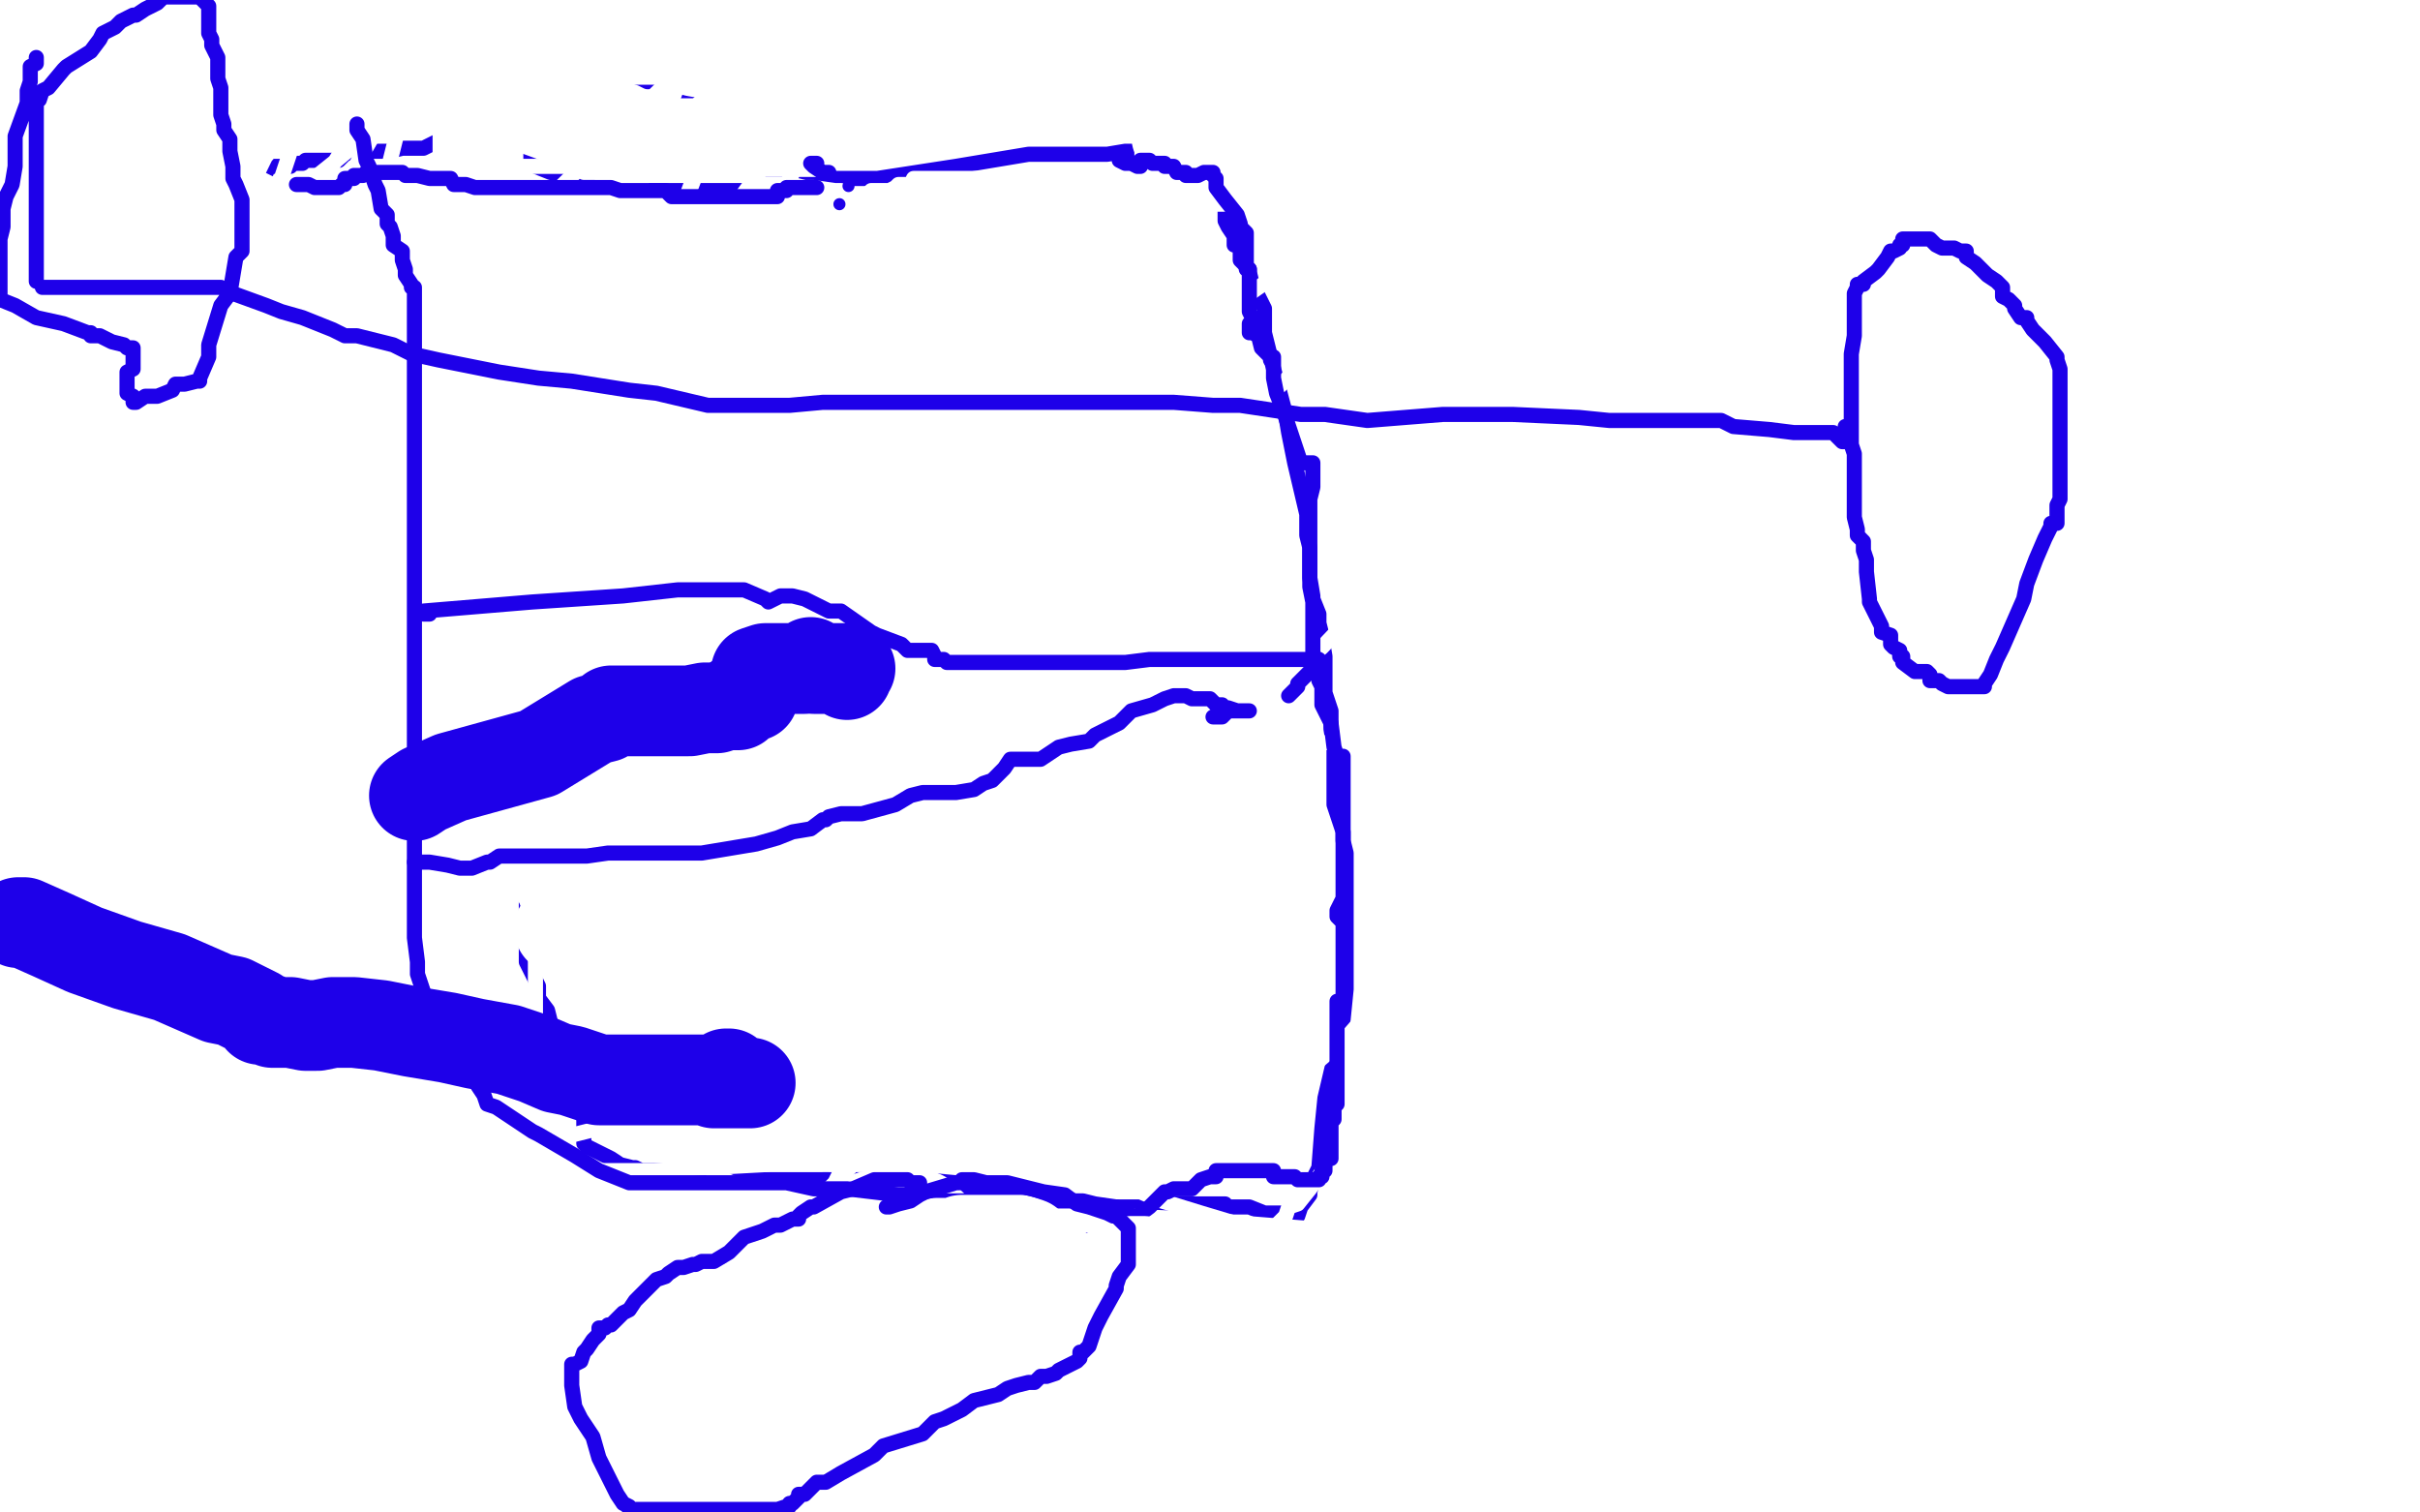 <?xml version="1.0" standalone="no"?>
<!DOCTYPE svg PUBLIC "-//W3C//DTD SVG 1.1//EN"
"http://www.w3.org/Graphics/SVG/1.1/DTD/svg11.dtd">

<svg width="800" height="500" version="1.1" xmlns="http://www.w3.org/2000/svg" xmlns:xlink="http://www.w3.org/1999/xlink" style="stroke-antialiasing: false"><desc>This SVG has been created on https://colorillo.com/</desc><rect x='0' y='0' width='800' height='500' style='fill: rgb(255,255,255); stroke-width:0' /><polyline points="161,6 162,9 162,9 162,10 162,10 162,13 162,13 162,15 162,15 164,17 164,17 165,19 165,19 166,25 166,25 169,30 169,33 170,34 170,35 170,39 170,43 170,46 170,50 170,54 170,59 170,61 170,62 170,66 170,69 170,71 170,74 170,78 170,83 170,86 170,87 170,90 170,94 170,98 170,110 170,117 170,123 170,131 170,134 170,135 170,138 170,142 170,146 170,150 170,154 170,158 170,165 170,167 170,169 170,170 170,173 170,175 170,179 170,183 170,193 170,195 170,197 170,199 170,202 170,206 170,210 170,214 170,218 170,219 170,222 170,226 170,229 170,231 170,233 170,234 170,235 172,241 173,245 176,249 176,255 176,258 176,261 176,262 176,265 176,267 176,269 177,271 178,274 178,275 178,279 177,282 176,290 174,298 174,307 174,313 174,315 174,317 174,318 176,322 178,326 178,330 181,334 182,338 185,342 188,347 189,347 189,349 189,350 190,353 190,354 192,355 192,357 192,358 193,359 193,361 193,362 193,363 193,365 193,366 193,367 193,370 193,371 193,373 193,374 193,375 193,377 193,378 194,379 200,382 202,383 205,385 209,386 210,386 212,387 214,387 216,387 217,387 220,387 222,387 224,387 226,387 228,387 229,387 230,387 233,387 237,387 240,387 245,389 250,390 254,390 264,390 266,390 272,390 273,390 276,390 284,390 288,390 296,390 300,390 305,390 316,391 324,394 340,397 350,399 360,399 364,399 366,399 368,399 369,399 370,399 372,399 374,399 381,399 385,399 388,399 388,398 389,398 392,398 393,398 394,398 396,398 397,398 398,398 400,398 401,398 404,398 405,398 405,399 406,399 409,399 412,399 413,399 418,401 421,401 425,401 428,402 429,402 430,399 433,395 433,394 434,390 436,386 437,373 438,363 442,346 444,337 445,327 445,317 445,314 445,307 445,306 445,305 445,302 445,299 445,297 445,294 445,290 445,289 445,282 444,278 444,275 441,266 441,261 441,247 440,241 440,235 438,229 438,225 438,219 438,217 437,211 437,210 436,206 436,203 434,198 434,197 433,191 433,190 433,187 433,186 433,182 433,181 432,177 432,174 432,170 428,153 426,143 425,137 420,118 418,110 418,102 416,98 414,94 413,90 413,89 410,86 410,85 410,83 410,82 409,81 408,81 408,78 406,75 405,73 405,71 405,69 402,65 402,63 400,57 398,54 398,50 397,49 396,46 394,39 393,37 392,31 392,30 389,26 389,25 389,22 388,21 388,18 388,14 388,9 386,3" style="fill: none; stroke: #1e00e9; stroke-width: 5; stroke-linejoin: round; stroke-linecap: round; stroke-antialiasing: false; stroke-antialias: 0; opacity: 1.0"/>
<polyline points="274,390 272,390 272,390 268,394 268,394 266,395 266,395 262,398 262,398 260,403 260,403 258,405 258,405 258,406 258,407 257,411 256,414 254,418 254,419 253,421 253,422 252,422 252,423 252,426 252,427 252,429 252,430 252,431 252,433 253,434 253,435 253,437 253,438 254,441 254,442 254,443 254,445 254,446 256,449 256,450 256,451 256,453 257,453 257,454 258,455 258,458 262,459 265,463 268,466 272,469 277,473 285,478 286,481 289,481 290,481 294,481 297,481 302,481 309,481 314,478 317,477 318,477 320,478 321,478 324,478 325,478 325,477 325,475 328,470 329,469 329,467 329,466 329,463 329,462 329,461 329,458 329,455 329,454 329,453 329,451 329,450 329,447 329,446 329,443 329,442 329,441 329,439 329,438 329,435 329,433 329,427 329,426 329,425 329,423 328,423 328,422 326,421 325,419 324,418 324,417 321,417 321,415 321,414 318,411 313,407 312,407 310,405 309,403 308,403 306,402 302,401 297,398 288,394 282,391 280,390 278,390 276,390 273,393 272,397 265,399 261,403 254,409 256,409" style="fill: none; stroke: #1e00e9; stroke-width: 5; stroke-linejoin: round; stroke-linecap: round; stroke-antialiasing: false; stroke-antialias: 0; opacity: 1.0"/>
<polyline points="170,13 172,13 172,13 173,14 173,14 174,15 174,15 176,17 176,17 177,17 177,17 178,17 180,17 181,17 182,17 184,17 185,17 189,18 190,19 192,19 194,22 197,22 198,22 201,23 204,25 209,25 212,26 214,27 217,27 218,27 221,29 222,30 225,30 228,30 230,30 232,30 233,29 238,27 241,26 245,25 254,22 258,21 265,19 277,14 285,11 294,9 309,6 316,6 322,6 324,6 326,7 329,7 330,7 332,9 334,9 336,9 337,9 340,9 341,9 342,9 344,9 348,9 349,10 352,10 353,10 356,10 357,10 362,10 364,10 366,10 370,10 374,10 381,10 382,10 384,10" style="fill: none; stroke: #1e00e9; stroke-width: 5; stroke-linejoin: round; stroke-linecap: round; stroke-antialiasing: false; stroke-antialias: 0; opacity: 1.0"/>
<polyline points="80,54 85,57 85,57 88,57 88,57 89,55 89,55 92,55 92,55 94,55 94,55 96,55 96,55 97,54 100,54 101,53 102,53 109,53 112,53 114,51 117,50 118,50 122,50 129,50 133,49 140,49 144,47 146,47 152,47 154,47 161,49 164,50 166,51 177,55 182,57 186,58 194,59 200,61 205,61 213,61 217,61 222,61 225,61 230,61 237,61 240,61 246,61 249,61 252,61 258,61 261,61 265,61 268,61 272,61 274,59 278,59 282,59 290,59 316,55 328,53 340,51 353,51 356,51 361,51 366,51 372,50 388,50 398,47 408,45 422,45 428,45 436,43 440,43 444,43 452,43 474,43 486,43 505,45 542,46 561,46 588,47 610,47 622,47 637,43 638,42 640,42 641,41 642,39 642,38 642,35 641,34 640,34 638,31 637,31 636,31 634,31 633,33 632,33 629,34 628,34 628,35 626,35 625,35 624,35 622,37 622,38 621,38 620,38 618,38 618,39 616,41 614,43 614,45 612,49 612,51 610,54 610,57 609,61 609,63 608,67 608,69 606,69 605,70 605,71 605,73 605,81 605,83 605,91 605,95 605,102 608,110 608,113 610,117 610,118 610,119 612,119 613,119 614,119 616,119 620,115 622,115 626,114 628,111 629,111 630,111 630,110 632,110 634,109 634,107 636,106 640,105 641,102 641,101 641,99 642,99 642,98 644,97 645,97 646,94 646,93 646,90 646,87 646,85 646,82 646,79 646,77 646,75 646,71 646,70 646,69 646,67 646,66 646,63 646,61 646,58 646,55 646,54 645,51 645,49 645,47 642,42 642,38 641,34 641,33 638,33 637,33 634,35 630,39 628,41 622,46 622,47 622,49 622,47 624,46 625,45 625,43 626,42 626,41 626,39 625,39 624,39 620,42 618,42 620,41 624,39 626,38 628,37 629,35 630,34 632,33 633,31 634,31 634,33 634,34 634,35 634,37 634,38 634,39 634,42 634,46 634,49 634,54 634,59 634,66 634,70 634,71" style="fill: none; stroke: #1e00e9; stroke-width: 5; stroke-linejoin: round; stroke-linecap: round; stroke-antialiasing: false; stroke-antialias: 0; opacity: 1.0"/>
<polyline points="86,59 90,61 90,61 96,61 96,61 100,61 100,61 105,58 105,58 110,54 110,54 116,49 116,49 124,41 124,38 124,37 124,34 114,29 100,22 84,17 69,13 68,13 64,14 62,14 60,17 60,18 57,22 56,29 56,34 56,43 60,55 72,78 78,83 84,86 88,86 96,79 105,73 114,61 129,35 133,23 134,18 136,17 134,17 129,17 116,21 85,35 69,45 57,53 38,75 30,90 28,101 26,109 28,110 30,109 38,103 52,91 70,73 96,42 125,9 118,1 60,82 40,141 38,155 38,161 38,162 38,161 38,159 41,151 52,119 61,93 70,66 84,13 82,13 78,33 68,109 61,151 61,191 61,193 62,193 68,183 82,167 109,142 142,115 184,79 248,18 264,3 249,3 229,19 178,69 148,113 109,161 81,205 61,230 56,238 56,235 56,227 61,213 65,195 73,171 80,139 93,89 93,77 93,69 92,69 88,71 78,81 69,93 61,111 52,138 37,177 34,185 34,183 34,178 40,165 73,113 96,77 121,37 140,9 128,57 33,294 1,362 4,318 44,166 61,115 77,74 92,43 98,30 100,29 100,27 98,35 96,50 88,74 77,110 61,158 18,299 2,385 10,442 28,419 70,315 114,241 150,166 181,106 204,54 224,27 226,23 214,55 193,107 164,174 94,325 62,398 52,455 49,471 50,471 57,458 89,374 120,301 177,174 209,114 228,63 242,26 238,35 224,73 188,139 69,319 0,403 9,397 89,278 292,1 172,226 5,489 81,154 82,127 68,170 36,233 137,323 204,175 216,123 214,126 208,145 197,185 180,235 149,337 137,383 132,409 136,429 138,430 141,429 161,413 172,397 180,381 185,358 185,354 184,354 181,354 180,355 178,355 178,353 178,349 178,345 177,341 177,339 177,338 177,335 177,333 177,326 177,323 177,319 177,311 177,309 177,303 177,302 177,299 177,298 177,297 177,295 177,293 177,291 177,283 177,281 177,275 177,274 177,273 177,271 176,271 176,270 176,269 176,267 176,266 176,265 174,263 174,261 173,258 173,254 173,251 173,250 172,245 172,243 172,242 172,241 172,239 172,238 172,235 170,229 170,226 170,222 169,214 168,210 168,207 168,202 168,201 168,199 168,198 168,197 168,195 168,194 168,193 168,187 168,186 168,182 168,179 168,175 168,174 168,170 168,167 168,166 168,165 168,163 168,162 168,161 168,159 168,158 168,157 168,155 168,154 168,151 168,150 168,149 168,147 168,145 168,143 168,142 168,139 168,138 168,137 166,134 166,129 166,126 166,121 166,118 166,117 166,114 166,113 166,110 166,109 166,107 166,105 166,103 166,102 166,101" style="fill: none; stroke: #ffffff; stroke-width: 5; stroke-linejoin: round; stroke-linecap: round; stroke-antialiasing: false; stroke-antialias: 0; opacity: 1.0"/>
<polyline points="160,58 161,57 161,57 162,57 162,57 164,55 164,55 166,54 166,54 168,54 168,54 169,54 170,54 170,55 173,55 174,55 176,55 177,55 178,55 180,55 181,55 182,55 184,55 185,55 186,55 188,55 189,55 192,55 193,57 194,57 196,57 197,57 200,58 201,58 205,58 206,58 209,59 210,61 212,59 214,58 216,58 217,58 218,58 220,58 222,58 225,58 228,58 229,58 230,58 233,58 236,58 237,58 242,58 245,58 246,58 252,61 254,61 257,61 260,61 261,61 262,61 266,62 269,62 276,63 278,63 284,65 285,65 286,65 288,63 289,63 290,63 292,63 294,63 296,62 297,61 298,61 301,61 302,59 304,59 306,59 309,59 312,59 317,59 322,59 340,59 372,57 386,57 397,53 408,53 410,53 413,53 414,53 418,53 422,53 429,53 448,53 458,53 469,53 485,54 489,55 493,57 494,57 496,57 498,58 502,59 508,61 522,66 533,69 542,74 554,81 561,83 569,87 570,87 574,87 588,94 589,94 590,93 593,93 593,91 593,90 593,89 593,87 590,89" style="fill: none; stroke: #ffffff; stroke-width: 5; stroke-linejoin: round; stroke-linecap: round; stroke-antialiasing: false; stroke-antialias: 0; opacity: 1.0"/>
<polyline points="588,90 588,89 588,89 592,83 592,83 596,77 596,77 598,75 598,75 598,74 598,74 597,74 597,74 596,74 596,74 594,75 592,78 588,83 576,93 565,105 549,117 478,171 437,214 396,250 334,325 321,353 313,369 304,389 302,391 300,393 300,394 298,395 298,398 298,399 298,401 298,402 297,402 297,403 296,406 293,411 289,418 288,426 286,427 285,427 285,426 284,425 284,423 284,421 284,419 284,418 284,415 288,401 290,386 296,374 298,361 298,341 298,338 297,338 292,339 282,343 273,347 265,353 252,363 250,365 250,366 253,367 254,369 257,367 260,366 264,365 276,358 282,354 296,347 308,341 330,331 338,330 342,330 340,330 332,334 322,338 300,347 270,358 234,366 206,371 190,375 180,377 166,381 161,383 158,385 158,386 160,386 180,387 216,387 253,385 281,379 301,379 316,379 332,379 366,379 378,381 389,382 392,382 386,385 369,389 340,397 298,403 262,411 233,419 214,427 213,429 214,429 230,427 310,425 408,425 526,425 762,410 794,415 754,417 689,418 645,418 594,418 536,415 481,410 394,403 372,402 356,401 342,401 318,407 306,411 296,418 300,417 316,411 350,398 424,361 446,342 460,326 485,295 494,278 497,269 494,254 490,251 485,247 454,245 421,246 369,253 230,279 166,294 112,314 74,334 70,338 69,342 70,342 76,338 92,327 129,311 196,283 334,195 400,151 468,82 477,62 480,51 481,47 472,55 446,74 406,102 298,187 244,235 190,285 138,346 137,350 137,349 140,339 146,329 150,313 152,290 141,231 133,206 122,182" style="fill: none; stroke: #ffffff; stroke-width: 5; stroke-linejoin: round; stroke-linecap: round; stroke-antialiasing: false; stroke-antialias: 0; opacity: 1.0"/>
<polyline points="122,329 124,333 124,333 125,335 125,335 125,337 128,339 130,342 132,343 134,346 136,346 137,346 149,347 153,347 156,347 157,347 158,347 160,347 161,347 161,349 162,349 165,350 168,353 170,353 181,357 189,361 198,366 206,370 208,373 210,373 214,374 216,374 217,374 218,374 221,377 232,383 237,389 242,391 246,395 246,397 249,397 257,397 266,397 272,397 273,395 273,394 274,393 277,390 281,386 282,383 284,382 282,382 280,385 278,387 276,391 273,394 270,397 268,398 264,401 261,402 260,405" style="fill: none; stroke: #ffffff; stroke-width: 5; stroke-linejoin: round; stroke-linecap: round; stroke-antialiasing: false; stroke-antialias: 0; opacity: 1.0"/>
<polyline points="305,379 310,377 313,377 316,375 316,377 320,377 322,379 326,381 332,383 333,383 337,383 342,383 346,385 370,391 384,397 397,401 417,407 421,409 422,409" style="fill: none; stroke: #ffffff; stroke-width: 5; stroke-linejoin: round; stroke-linecap: round; stroke-antialiasing: false; stroke-antialias: 0; opacity: 1.0"/>
<polyline points="260,405 260,403 265,401 277,394 289,389 305,379" style="fill: none; stroke: #ffffff; stroke-width: 5; stroke-linejoin: round; stroke-linecap: round; stroke-antialiasing: false; stroke-antialias: 0; opacity: 1.0"/>
<polyline points="422,409 424,409 425,409 425,407 425,406 424,406 422,405 424,403 425,402 426,399 429,398 433,393 438,386 445,381 446,381 448,379 448,378 449,375 449,373 450,370 453,367 453,363 454,362 454,361 453,359 452,358 450,358 449,355 448,353 446,350 442,349 440,345 429,338 424,334 414,330 392,323 377,321 361,319 324,319" style="fill: none; stroke: #ffffff; stroke-width: 5; stroke-linejoin: round; stroke-linecap: round; stroke-antialiasing: false; stroke-antialias: 0; opacity: 1.0"/>
<polyline points="192,303 190,303 190,303 189,303 189,303 189,305 189,305 190,305 190,305 192,305 190,305 189,305 189,306 186,307 185,307 186,307 188,306 188,305 188,302 188,297 188,295 188,294 186,294 185,291 184,290 184,289 182,287 181,286 180,283 180,282 178,279 178,277 178,275 178,274 178,273 178,271 178,270 178,267 178,263 178,262 178,259 178,257 178,253 178,250 177,243 177,239 177,233 177,231 177,230 177,227 177,225 177,215 176,209 173,201 173,199 172,197 172,195 172,194 172,190 172,189 170,183 170,181 170,167 169,162 169,155 166,139 165,131 164,123 162,105 162,99 161,90 158,73 158,69 158,54 158,45 158,34 158,17 158,11 157,2 156,-1 156,1 157,2 157,3 157,5 157,6 157,7 158,7 161,7 164,7 165,7 170,6 173,5 176,5 177,5 180,5 184,6 189,7 192,10 198,11 201,13 205,13 208,13 213,13 217,13 221,13 230,17 236,18 240,21 241,21 242,21 244,21 245,21 246,21 249,21 253,21 254,21 258,19 261,18 266,14 269,11 273,9 274,6 276,5 276,3 278,2 281,1 281,-1 284,-1 285,-1 288,-1 290,-1 292,-1 294,-1 297,-1 298,-1 301,-1 308,-1 312,2 316,3 321,5 322,6 328,7 329,9 332,10 333,10 334,9 338,6 341,3 344,2 345,-1 349,-1 352,1 356,2 361,5 365,6 368,7 369,9 370,9 373,10 376,11 377,11 378,11 380,11 380,9 381,9 382,9 384,9 386,10 388,10 394,10 398,10 401,10 402,10 402,11 402,13 402,14 402,15 402,17 401,21 401,22 400,26 398,26 398,27 397,29 397,30 396,31 394,31 394,33 392,38 392,39 390,42 389,43 389,45 390,46 390,47 392,47 393,47 393,49 392,50 390,50 390,51 392,53 393,53 394,54 397,54 398,55 400,55 401,55 402,55 404,55 404,54 405,54 408,54 409,53 409,51 410,50 410,49 412,49 414,49 417,47 418,47 424,46 432,45 433,43 434,43 437,43 442,43 446,43 462,43 470,42 478,42 480,42 481,42 482,42 484,42 485,42 490,42 496,41 498,39 506,37 509,37 513,37 514,37 516,37 517,37 518,37 522,38 526,41 530,41 537,43 540,46 546,49 548,50 549,53 550,54 553,54 560,54 565,53 572,50 576,49 578,47 581,47 585,47 586,46 588,46 589,46 590,46 593,46 594,46 601,46 602,46 604,46 605,46 606,46 608,46 610,46 612,46 613,46 613,45 614,45 617,45 618,43 621,42 622,42 622,41 624,39 625,39 626,39 629,39 636,42 644,46 648,47 650,47 652,47 653,47 653,46 654,46 654,47 654,49 654,53 654,55 654,57 654,62 654,63 654,65 654,66 654,67 654,69 654,70 654,71 654,73 654,75 653,77 652,81 652,85 652,87 652,89 652,90 650,91 649,93 648,93 648,94 645,97 645,98 645,99 644,99 644,101 642,102 641,105 641,107 638,109 638,110 637,111 636,111 636,113 634,114 633,115 633,117 630,118 630,119 630,121 629,121 628,121 626,121 625,121 624,121 624,122 624,121 621,121 617,118 614,117 609,117 608,115 606,114 606,113 606,111 606,109 606,103 606,99 606,95 606,89 606,79 606,77 606,74 606,73 606,71 606,70 606,69 608,69 609,67 613,66 614,65 618,63 620,63 621,62 622,62 624,62 625,62 626,62 628,63 629,63 630,63 632,63 633,63 634,63 636,63 634,61 632,58 628,55 626,54 624,51 620,49 618,47 614,45 613,43 598,37 586,30" style="fill: none; stroke: #ffffff; stroke-width: 30; stroke-linejoin: round; stroke-linecap: round; stroke-antialiasing: false; stroke-antialias: 0; opacity: 1.0"/>
<polyline points="232,451 233,451 233,451 234,451 234,451 240,449 240,449 245,446 245,446 246,446 246,446 246,443 246,442 246,439 246,437 246,435 248,431 248,429 248,425 248,423 248,422 249,422 253,419 257,417 260,414 262,411 262,410 262,409 264,410 266,413 268,413 269,413 270,413 272,411 274,411 280,407 282,407 285,405 286,405 286,403 288,403 288,402 289,402 290,402 292,401 293,401 294,401 296,401 297,401 298,401 301,402 302,402 305,402 306,403 306,405 308,405 308,406 309,406 312,409 313,409 313,410 314,411 317,414 318,417 320,417 321,419 321,421 322,422 324,423 325,425 325,426 325,427 328,430 329,433 330,437 332,438 332,439 330,441 329,445 329,447 329,451 328,461 328,463 326,470 326,471 326,473 326,477 326,481 326,487 325,491 325,495 325,498 324,498 322,497 321,495 318,494 317,494 316,494 312,494 310,494 308,494 306,494 305,494 302,494 300,493 296,491 294,491 292,491 290,491 290,490 288,490 286,490 284,489 281,489 274,489 272,489 268,489 266,489 265,489 265,487 265,486 265,483 264,479 262,474 261,469 258,457 258,453 258,449 258,447 257,447 256,447 254,447 254,449 256,450 257,451 258,453 260,453 262,455 265,455 270,457 274,458 278,459 280,459 284,461 289,462 290,463 294,463 296,465 300,465 302,466 305,467 306,469 310,473 320,481 325,486 329,490 330,491 329,491 328,491 325,491 322,493 318,494 316,495 309,498 306,499 304,499 304,498 302,497 301,497 300,495 300,494 298,494 297,493 297,491 297,490 296,489 294,486 293,483 293,482 292,479 290,478 289,475 288,475" style="fill: none; stroke: #ffffff; stroke-width: 30; stroke-linejoin: round; stroke-linecap: round; stroke-antialiasing: false; stroke-antialias: 0; opacity: 1.0"/>
<polyline points="98,61 102,61 102,61 104,62 104,62 105,62 105,62 106,62 106,62 108,62 109,62 110,62 112,62 113,61 114,61 114,59 116,59 117,59 117,58 118,58 120,58 121,57 122,57 124,57 125,57 126,57 128,57 129,57 130,57 133,57 134,58 136,58 137,58 138,58 142,59 144,59 148,59 149,59 150,61 152,61 153,61 154,61 157,62 158,62 160,62 161,62 162,62 164,62 165,62 166,62 168,62 169,62 170,62 172,62 173,62 174,62 177,62 180,62 184,62 188,62 190,62 192,62 193,62 194,62 196,62 197,62 201,62 202,62 205,63 206,63 209,63 210,63 212,63 214,63 217,63 220,63 222,65 225,65 226,65 228,65 229,65 230,65 232,65 233,65 234,65 236,65 237,65 238,65 240,65 242,65 245,65 249,65 250,65 254,65 256,65 257,65 257,63 258,63 260,63 260,62 262,62 264,62 268,62 269,62 270,62" style="fill: none; stroke: #1e00e9; stroke-width: 5; stroke-linejoin: round; stroke-linecap: round; stroke-antialiasing: false; stroke-antialias: 0; opacity: 1.0"/>
<circle cx="277.5" cy="67.5" r="2" style="fill: #1e00e9; stroke-antialiasing: false; stroke-antialias: 0; opacity: 1.0"/>
<circle cx="268.5" cy="61.5" r="2" style="fill: #1e00e9; stroke-antialiasing: false; stroke-antialias: 0; opacity: 1.0"/>
<circle cx="280.5" cy="61.5" r="2" style="fill: #1e00e9; stroke-antialiasing: false; stroke-antialias: 0; opacity: 1.0"/>
<polyline points="270,54 269,54 269,54 268,54 268,54 269,55 272,57 273,57 274,57" style="fill: none; stroke: #1e00e9; stroke-width: 5; stroke-linejoin: round; stroke-linecap: round; stroke-antialiasing: false; stroke-antialias: 0; opacity: 1.0"/>
<polyline points="370,53 372,54 372,54 373,54 373,54 374,54 374,54 376,55 376,55 377,55 377,53 380,53 381,54 382,54 385,54 385,55 386,55 388,55 389,57 392,57 392,58 396,58 398,57 401,57 401,58 402,59 402,62 405,66 409,71 410,74 410,77 410,75 412,77 412,78 412,81 412,82 412,83 412,85 412,86 412,87 412,89 413,89 413,90 413,93 413,94 413,95 413,97 413,99 413,101 413,103 414,105 414,106 414,107 413,107 413,109 413,110 414,110 416,111 417,115 420,118 420,119 420,118 421,118 421,119 421,122 421,125 422,130 424,135 426,141 430,153 434,153 434,157 434,158 434,159 434,161 433,165 433,169 433,177 433,179 433,182 433,185 433,186 433,187 433,189 433,190 433,191 433,193 433,194 434,199 434,202 434,203 434,205 434,206 434,207 434,209 434,211 434,214 434,217 436,218 436,219 436,221 436,222 436,225 437,227 437,230 437,233 440,239 441,247 442,250 444,250 444,253 444,254 444,255 444,258 444,259 444,261 444,262 444,263 444,266 444,267 444,270 444,273 444,278 444,281 444,287 444,290 444,295 444,297 442,301 442,302 442,303 444,305 444,307 444,309 444,310 444,311 444,313 444,314 444,317 444,318 444,319 444,321 444,322 444,325 444,326 444,329 444,330 444,331 442,331 442,333 442,335 442,338 442,339 442,342 442,343 442,346 442,351 442,353 442,355 442,358 442,359 442,361 442,362 442,365 441,366 441,369 441,370 440,371 440,374 440,377 440,378 440,381 440,383 438,383 438,385 438,386 438,387 437,387 437,389 436,389 436,390 434,390 433,390 432,390 430,390 429,390 428,389 426,389 424,389 422,389 421,389 421,387 420,387 418,387 416,387 413,387 410,387 409,387 408,387 406,387 405,387 404,387 402,387 402,389 401,389 400,389 397,390 394,393 392,393 390,393 389,393 388,393 386,394 385,394 384,395 381,398 380,399 376,402 374,402 373,401 369,399 362,398 358,397 354,397 348,397 345,397 344,397 342,397 341,397 340,397 338,397 337,397 333,397 332,397 328,397 325,397 321,397 320,397 317,397 309,397 302,395 297,395 280,393 269,393 260,391 250,391 248,391 242,391 241,391 240,391 238,391 236,391 233,391 229,391 226,391 222,391 221,391 217,391 214,391 210,391 208,391 198,387 190,382 178,375 176,374 170,370 164,366 161,365 160,362 158,359 157,357 157,355 156,355 154,354 153,353 153,351 152,351 152,349 150,349 150,347 149,347 149,346 149,345 148,345 148,343 146,342 146,341 144,339 142,335 141,331 138,322 138,318 137,310 137,306 137,291 137,286 137,273 137,270 137,266 137,257 137,254 137,247 137,243 137,238 137,234 137,226 137,222 137,218 137,210 137,209 137,203 137,199 137,198 137,197 137,193 137,190 137,186 137,182 137,174 137,170 137,162 137,158 137,154 137,143 137,139 137,130 137,126 137,121 137,115 137,110 137,107 137,106 137,103 137,102 137,101 137,99 137,98 137,97 137,95 136,95 136,94 134,91 134,89 133,86 133,83 130,81 130,78 129,75 128,74 128,71 126,69 125,63 124,61 122,55 121,53 120,46 118,43 118,41" style="fill: none; stroke: #1e00e9; stroke-width: 5; stroke-linejoin: round; stroke-linecap: round; stroke-antialiasing: false; stroke-antialias: 0; opacity: 1.0"/>
<polyline points="386,417 385,417 385,417 381,414 381,414 377,411 377,411 372,411 372,411 368,411 368,411 361,410 361,410 357,410 349,409 346,409 342,409 341,409 338,409 337,409 334,409 332,409 326,409 322,410 313,413 289,417 277,419 265,422 252,425 248,425 245,425 244,425 242,425 238,425 234,425 226,425 220,425 210,425 209,425 205,425 204,425 202,425 201,425 200,425 198,425 197,425 196,426 193,426 193,427 192,427 190,427 189,429 188,429 188,430 188,431 188,433 188,434 188,437 188,439 188,442 188,445 188,450 189,453 189,454 189,455 189,457 189,458 189,459 189,461 189,462 189,463 190,466 192,467 192,470 193,473 193,474 193,475 193,477 193,478 193,479 194,479 194,481 196,482 196,483 198,485 202,486 206,489 212,491 224,495 229,498 234,498 237,498 240,498 240,497 241,497 241,495 242,495 242,494 244,493 245,491 246,491 249,491 253,489 258,489 266,489 270,489 274,489 282,489 288,489 293,489 302,489 308,489 316,489 318,489 325,489 328,489 332,489 340,489 344,489 356,489 361,489 365,489 376,489 378,489 385,489 388,487 390,487 392,487 393,487 396,486 398,485 402,483 402,482 402,481 402,479 402,477 402,474 402,470 402,465 402,461 402,458 402,457 402,454 402,449 402,445 402,441 402,433 402,431 402,429 402,427 401,426 401,425 397,422 393,417 392,414 389,411 388,411 386,411 382,411 378,410 373,409 369,409 366,409 364,409 360,411 357,411 356,411" style="fill: none; stroke: #1e00e9; stroke-width: 5; stroke-linejoin: round; stroke-linecap: round; stroke-antialiasing: false; stroke-antialias: 0; opacity: 1.0"/>
<polyline points="212,422 210,423 210,423 210,426 210,426 209,427 209,427 208,429 208,429 208,430 208,430 205,430 202,431 201,431 200,431 198,431 197,431 196,431 193,433 192,433 192,431 198,429 202,429 208,426 210,426 212,426 214,425 217,425 218,423 220,422 221,422 222,422 224,423 225,423 226,423 228,423 229,423 232,423 234,423 237,423 240,423 241,423 242,423 244,423 245,423 246,422 249,422 252,422 254,422 260,422 266,422 277,422 288,422 300,422 301,422 302,421 302,419 302,418 302,417 302,415 304,415 305,414 308,413 310,411 312,411 313,411 314,411 316,411 318,410 321,410 324,410 326,410 328,410 329,410 330,410 332,410 334,410 336,410 337,410 340,411 342,413 344,414 344,415 345,415 346,415 346,417 346,418 348,421 349,422 350,423 352,423 352,425 353,425 356,425 357,425 360,425 361,425 362,425 364,425 364,423 365,423 365,422 366,421 368,421 370,419 373,419 374,418 374,417 376,417 377,417 378,417 380,418 382,418 384,419 385,419 386,421 386,422 390,427 393,431 396,434 396,435 397,435 397,437 397,438 397,441 397,442 397,443 397,445 397,446 397,447 397,449 397,450 397,451 396,454 396,455 396,457 396,458 396,459 396,462 396,465 396,467 396,470 394,471 393,475 392,481 390,481 389,481 386,481 384,482 382,482 381,482 382,483 380,483 378,485 374,487 372,487 369,490 368,491 366,491 366,490 365,490 364,490 362,490 361,490 360,490 358,490 357,490 353,490 350,490 346,489 342,489 338,487 332,486 330,486 328,486 322,486 321,486 316,486 314,486 313,486 312,486 310,486 308,486 305,486 304,486 302,486 301,486 300,486 297,486 294,486 288,486 284,486 273,486 268,486 261,486 246,487 244,487 242,487 241,487 240,487 238,487 237,487 236,487 234,487 233,487 232,487 230,487 228,486 225,485 224,485 222,482 221,482 220,482 218,481 218,478 216,477 214,475 210,474 208,473 206,473 205,471 204,471 204,470 201,469 200,467 200,466 200,465 198,465 198,463 197,463 196,462 196,461 194,461 194,462 198,469 204,477 208,481 213,485 217,486 218,485 218,483 217,482 216,481 213,478 212,478 209,477 209,474 206,474 204,473 202,471 200,469 197,467 196,467 192,466 188,462 184,458 182,458 182,457 181,457 180,455 180,454 178,453 178,451 177,451 177,450 177,449 177,447 177,445 174,438 170,429 165,422 157,410 137,385" style="fill: none; stroke: #ffffff; stroke-width: 30; stroke-linejoin: round; stroke-linecap: round; stroke-antialiasing: false; stroke-antialias: 0; opacity: 1.0"/>
<polyline points="304,391 301,391 301,391 300,390 300,390 298,390 298,390 296,390 296,390 294,390 294,390 293,390 289,390 282,393 278,394 269,399 268,399 265,401 264,402 264,403 262,403 258,405 256,405 252,407 246,409 241,414 236,417 232,417 230,418 229,418 226,419 225,419 224,419 221,421 220,422 217,423 214,426 210,430 208,433 206,434 202,438 201,438 200,439 198,439 198,441 196,443 194,446 193,447 192,450 190,451 189,451 189,453 189,458 190,465 192,469 196,475 198,482 200,486 202,490 204,494 206,497 208,498 208,499 256,499 257,499 260,498 261,498 261,497 262,497 264,495 264,494 266,494 270,490 273,490 278,487 289,481 292,478 305,474 309,470 312,469 318,466 322,463 330,461 333,459 336,458 340,457 341,457 342,457 344,455 345,455 346,455 349,454 350,453 356,450 357,449 357,447 358,447 360,445 362,439 364,435 369,426 369,425 370,422 373,418 373,417 373,415 373,414 373,413 373,411 373,410 373,407 373,406 372,405 370,403 369,402 368,402 366,401 360,399 356,398 352,395 345,394 341,393 333,391 330,391 326,391 322,390 321,390 320,390 318,390 317,391 316,391 306,394 304,395 301,397 297,398 294,399 293,399" style="fill: none; stroke: #1e00e9; stroke-width: 5; stroke-linejoin: round; stroke-linecap: round; stroke-antialiasing: false; stroke-antialias: 0; opacity: 1.0"/>
<polyline points="14,95 16,95 16,95 22,95 22,95 28,95 28,95 34,95 34,95 44,95 44,95 49,95 49,95 57,95 73,95 77,97 88,101 93,103 100,105 110,109 114,111 118,111 130,114 136,117 145,119 165,123 178,125 189,126 208,129 217,130 234,134 241,134 245,134 250,134 257,134 261,134 272,133 281,133 292,133 313,133 322,133 330,133 349,133 358,133 366,133 388,133 401,134 410,134 430,137 438,137 452,139 477,137 489,137 500,137 522,138 532,139 540,139 550,139 554,139 557,139 565,139 566,139 569,139 573,141 585,142 593,143 601,143 606,143 609,146 610,146 610,143 610,142 610,141 612,141 612,139 612,138 612,137 612,135 612,134 612,131 612,129 612,127 612,126 612,123 612,118 612,117 613,111 613,110 613,107 613,105 613,102 613,101 613,99 613,98 613,97 614,95 614,94 616,94 616,93 620,90 621,89 624,85 625,83 626,83 628,82 628,81 629,81 629,79 630,79 632,79 634,79 636,79 638,79 640,81 642,82 644,82 645,82 646,82 648,83 650,83 650,85 653,87 657,91 660,93 662,95 662,98 664,99 666,101 666,102 668,105 670,105 670,106 672,109 673,110 676,113 680,118 680,119 681,122 681,123 681,125 681,126 681,129 681,134 681,138 681,145 681,150 681,155 681,165 680,167 680,173 678,173 678,174 676,178 673,185 670,193 669,198 662,214 660,218 658,223 656,226 656,227 654,227 653,227 650,227 648,227 645,227 644,227 642,226 641,225 640,225 638,225 638,223 637,222 634,222 633,222 629,219 629,218 629,217 628,217 628,215 626,214 625,213 625,210 622,209 622,207 621,205 618,199 618,198 617,189 617,187 617,185 616,182 616,179 614,177 614,175 613,171 613,170 613,169 613,167 613,166 613,163 613,162 613,159 613,158 613,157 613,154 613,155 613,153 613,151 613,150 612,147 612,146 612,143 612,142 612,141 612,139 612,138 612,137" style="fill: none; stroke: #1e00e9; stroke-width: 5; stroke-linejoin: round; stroke-linecap: round; stroke-antialiasing: false; stroke-antialias: 0; opacity: 1.0"/>
<polyline points="12,93 12,91 12,91 12,89 12,89 12,86 12,86 12,79 12,79 12,75 12,75 12,66 12,66 12,51 12,46 12,39 12,38 12,37 12,35 12,34 12,33 13,33 14,30 16,29 21,23 22,22 30,17 33,13 34,11 38,9 40,7 42,6 44,5 45,5 48,3 52,1 54,-1 66,-1 68,1 69,2 69,3 69,5 69,6 69,7 69,9 69,10 69,11 70,13 70,15 72,19 72,21 72,23 72,26 73,29 73,30 73,31 73,33 73,34 73,35 73,37 73,38 74,41 74,43 76,46 76,50 77,55 77,59 78,61 80,66 80,67 80,69 80,70 80,71 80,73 80,75 80,78 80,81 80,82 80,83 78,85 77,91 76,97 73,101 69,114 69,118 66,125 66,126 65,126 61,127 58,127 57,129 52,131 48,131 45,133 44,133 44,131 42,130 42,129 42,127 42,126 42,125 42,123 44,122 44,121 44,119 44,118 44,117 44,115 42,115 41,114 37,113 33,111 30,111 30,110 29,110 21,107 12,105 5,101 0,99 0,79 1,75 1,69 2,65 4,61 5,55 5,49 5,45 9,34 9,30 10,27 10,23 10,22 12,21 12,19" style="fill: none; stroke: #1e00e9; stroke-width: 5; stroke-linejoin: round; stroke-linecap: round; stroke-antialiasing: false; stroke-antialias: 0; opacity: 1.0"/>
<polyline points="142,203 141,203 141,203 140,203 140,203 140,202 152,201 176,199 206,197 224,195 236,195 245,195 246,195 253,198 254,199 258,197 262,197 266,198 274,202 278,202 288,209 290,210 298,213 300,215 304,215 308,215 309,217 309,218 312,218 313,219 318,219 321,219 324,219 328,219 336,219 338,219 344,219 349,219 352,219 356,219 362,219 368,219 372,219 380,218 384,218 389,218 390,218 394,218 396,218 397,218 401,218 409,218 413,218 417,218 418,218 420,218 421,218 424,218 425,218 428,218 429,218 432,218 433,218 434,218 434,219 434,221 433,222 432,223 429,226 429,227 426,230" style="fill: none; stroke: #1e00e9; stroke-width: 5; stroke-linejoin: round; stroke-linecap: round; stroke-antialiasing: false; stroke-antialias: 0; opacity: 1.0"/>
<polyline points="137,285 142,285 142,285 148,286 148,286 152,287 152,287 153,287 153,287 156,287 156,287 161,285 162,285 165,283 170,283 174,283 178,283 182,283 192,283 194,283 201,282 202,282 208,282 209,282 214,282 217,282 222,282 226,282 232,282 250,279 257,277 262,275 268,274 272,271 273,271 274,270 278,269 281,269 285,269 296,266 301,263 305,262 308,262 310,262 314,262 316,262 322,261 325,259 328,258 332,254 334,251 336,251 337,251 340,251 344,251 350,247 354,246 360,245 362,243 366,241 370,239 374,235 381,233 385,231 388,230 389,230 390,230 392,230 394,231 396,231 397,231 398,231 400,231 402,233 404,233 404,234 406,234 409,235 410,235 413,235 410,235 409,235 408,235 406,235 404,237 401,237" style="fill: none; stroke: #1e00e9; stroke-width: 5; stroke-linejoin: round; stroke-linecap: round; stroke-antialiasing: false; stroke-antialias: 0; opacity: 1.0"/>
<polyline points="137,263 140,261 140,261 149,257 149,257 178,249 178,249 196,238 196,238 200,237 200,237 202,235 206,235 213,235 222,235 228,235 233,234 237,234 240,233 241,233 242,233 244,233 245,230 248,230 249,230 250,222 253,221 254,221 256,221 257,221 260,221 264,221 266,221 268,219 269,221 273,221 277,221 280,221 281,221 280,222 280,223" style="fill: none; stroke: #1e00e9; stroke-width: 30; stroke-linejoin: round; stroke-linecap: round; stroke-antialiasing: false; stroke-antialias: 0; opacity: 1.0"/>
<polyline points="6,305 8,305 17,309 28,314 42,319 56,323 72,330 77,331 81,333 85,335 86,337 89,337 90,338 93,338 96,338 101,339 102,339 105,339 110,338 112,338 113,338 114,338 116,338 117,338 126,339 136,341 148,343 157,345 168,347 177,350 184,353 189,354 198,357 200,357 201,357 202,357 204,357 206,357 208,357 209,357 212,357 214,357 217,357 220,357 226,357 230,357 234,357 236,358 238,358 240,358 242,358 245,358 246,358 248,358 245,358 241,357 241,355 240,355" style="fill: none; stroke: #1e00e9; stroke-width: 30; stroke-linejoin: round; stroke-linecap: round; stroke-antialiasing: false; stroke-antialias: 0; opacity: 1.0"/>
</svg>
